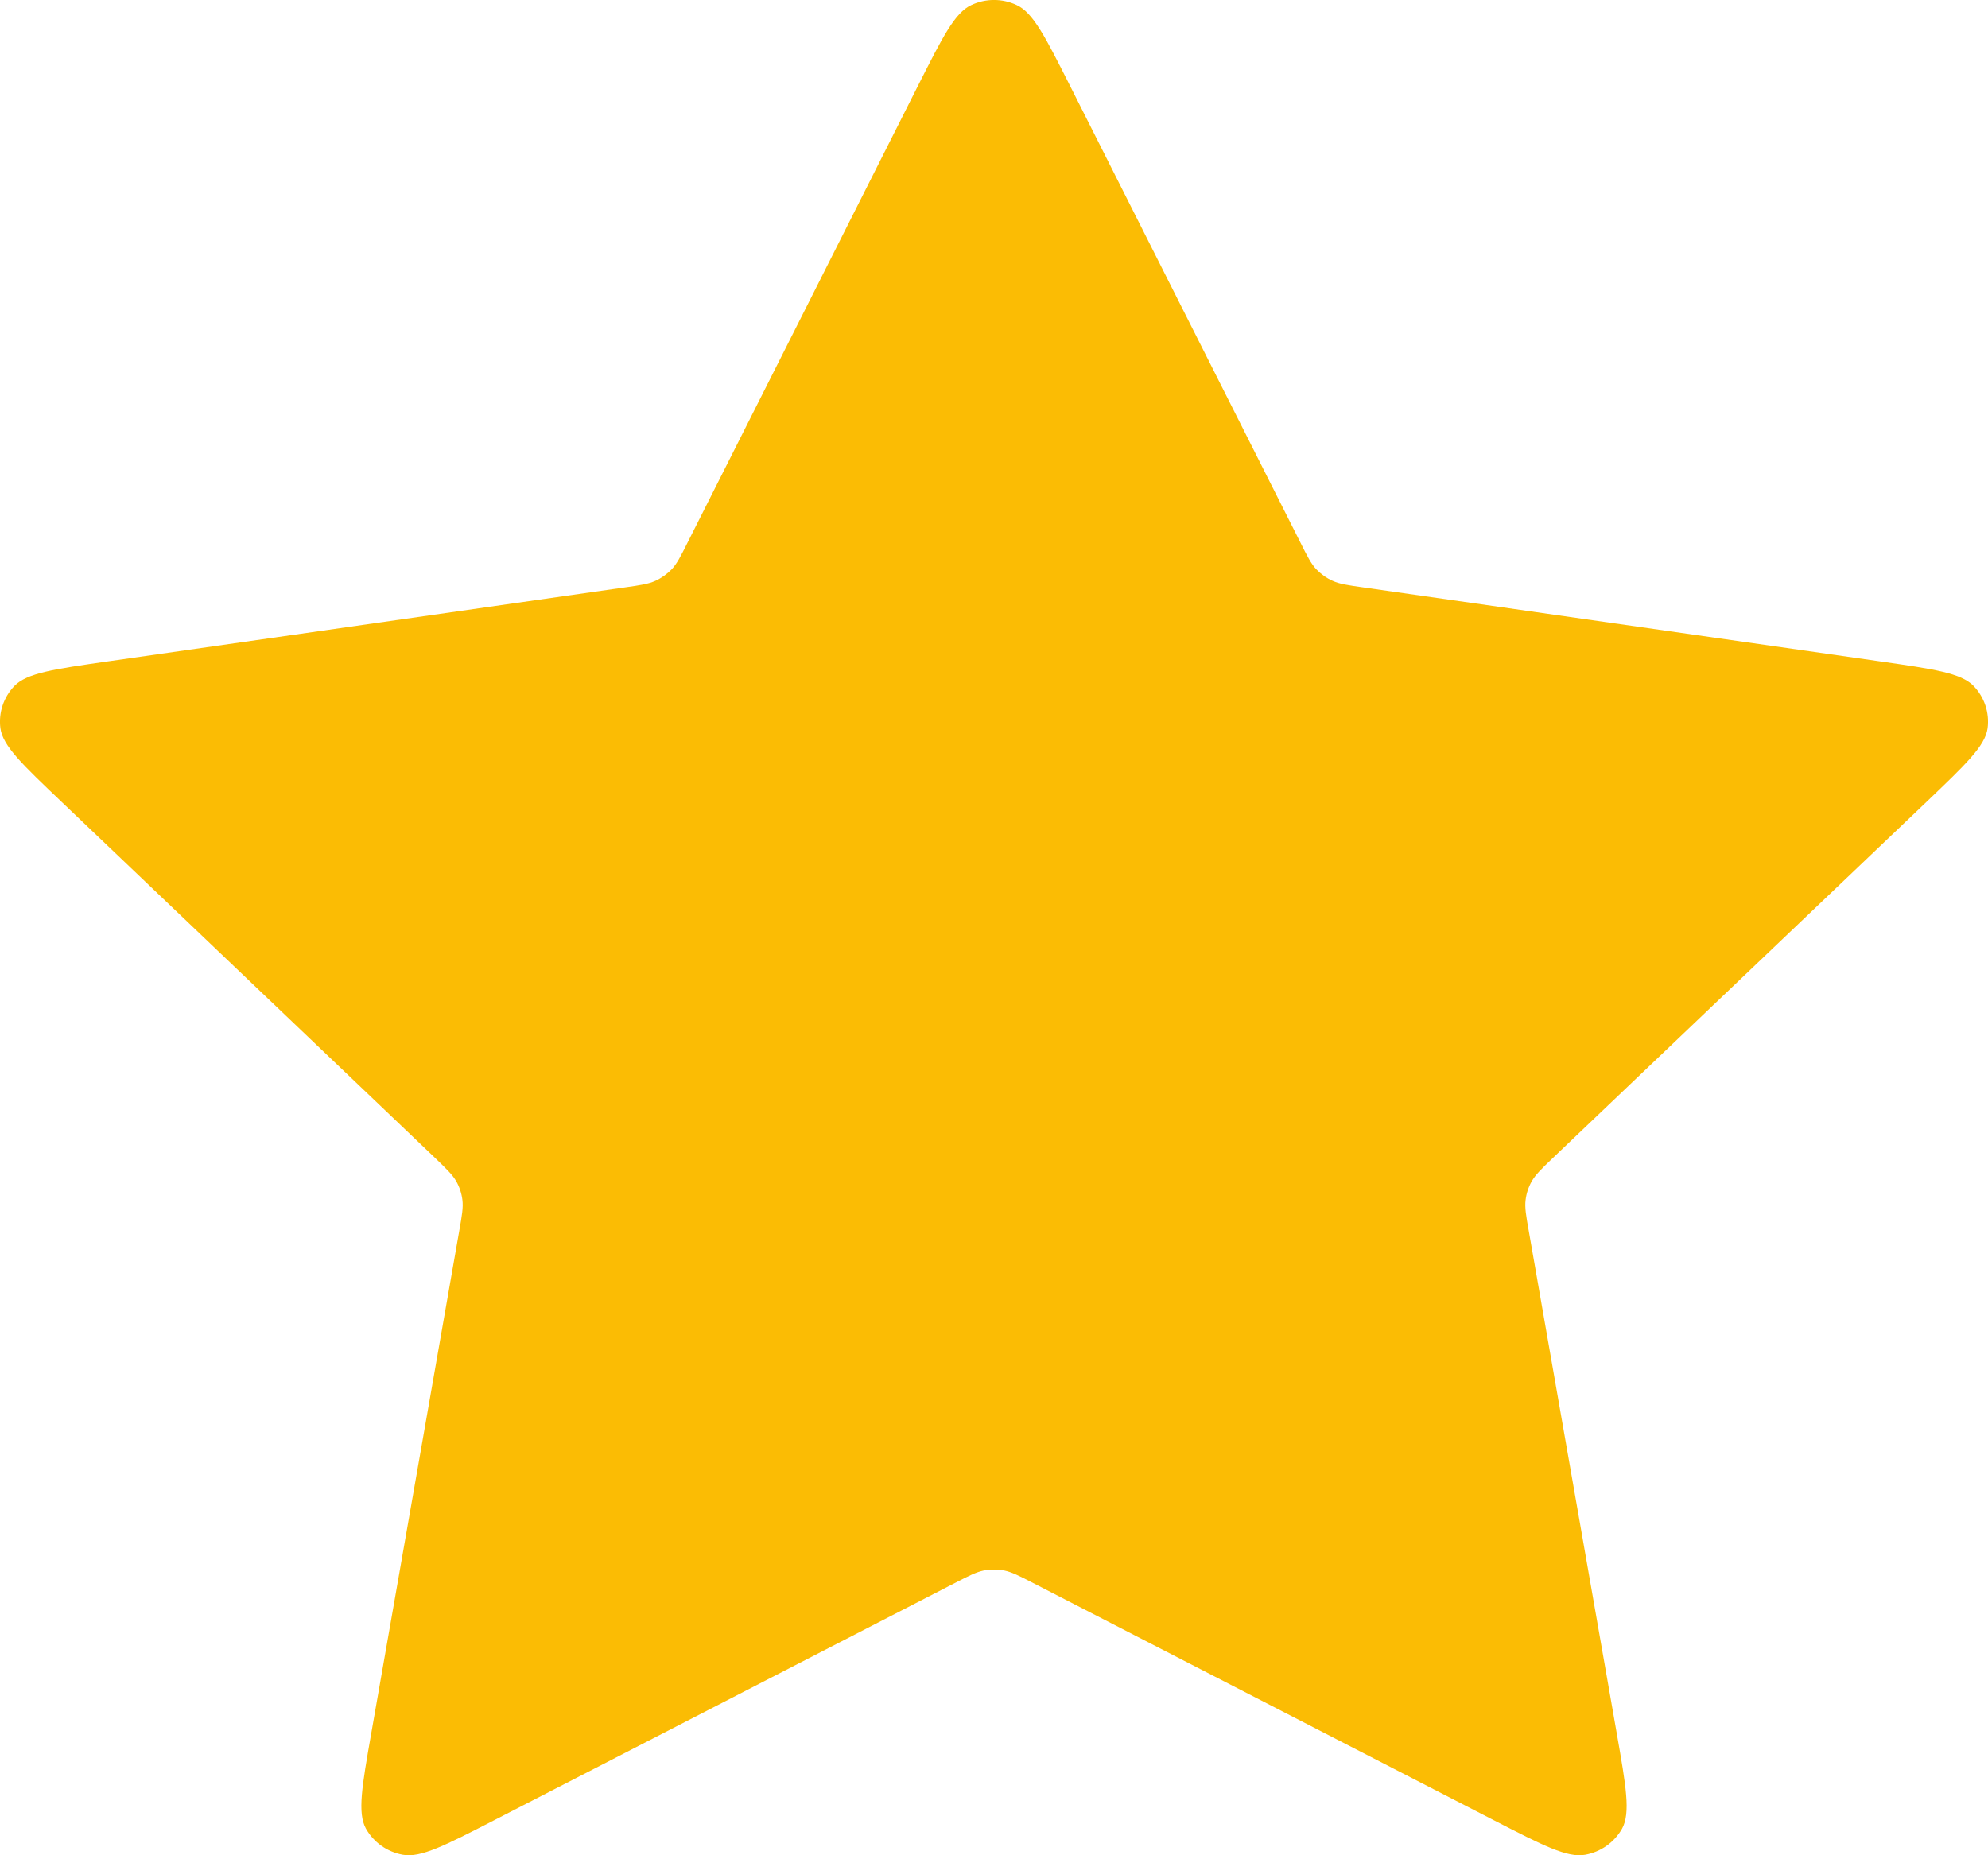 <svg width="15" height="14" viewBox="0 0 15 14" fill="none" xmlns="http://www.w3.org/2000/svg">
<path fill="#fbbc04" d="M6.929 0.642C7.113 0.278 7.204 0.096 7.329 0.038C7.437 -0.013 7.563 -0.013 7.671 0.038C7.796 0.096 7.887 0.278 8.071 0.642L9.811 4.092C9.865 4.2 9.892 4.253 9.931 4.295C9.967 4.332 10.008 4.362 10.055 4.383C10.108 4.407 10.168 4.416 10.29 4.433L14.181 4.99C14.591 5.049 14.796 5.078 14.891 5.176C14.973 5.261 15.012 5.378 14.997 5.495C14.979 5.629 14.83 5.77 14.534 6.053L11.718 8.737C11.63 8.821 11.587 8.863 11.558 8.913C11.533 8.957 11.517 9.005 11.511 9.055C11.504 9.112 11.514 9.171 11.535 9.289L12.199 13.081C12.269 13.48 12.304 13.68 12.239 13.799C12.181 13.902 12.079 13.975 11.961 13.996C11.826 14.021 11.642 13.926 11.276 13.738L7.796 11.946C7.688 11.89 7.634 11.863 7.577 11.851C7.526 11.842 7.474 11.842 7.423 11.851C7.366 11.863 7.312 11.89 7.204 11.946L3.724 13.738C3.358 13.926 3.174 14.021 3.039 13.996C2.921 13.975 2.819 13.902 2.761 13.799C2.696 13.68 2.731 13.48 2.801 13.081L3.465 9.289C3.486 9.171 3.496 9.112 3.489 9.055C3.483 9.005 3.467 8.957 3.442 8.913C3.413 8.863 3.369 8.821 3.282 8.737L0.467 6.053C0.17 5.77 0.021 5.629 0.003 5.495C-0.012 5.378 0.027 5.261 0.109 5.176C0.204 5.078 0.409 5.049 0.819 4.99L4.711 4.433C4.832 4.416 4.892 4.407 4.945 4.383C4.991 4.362 5.033 4.332 5.069 4.295C5.108 4.253 5.135 4.2 5.189 4.092L6.929 0.642Z"/>
</svg>
